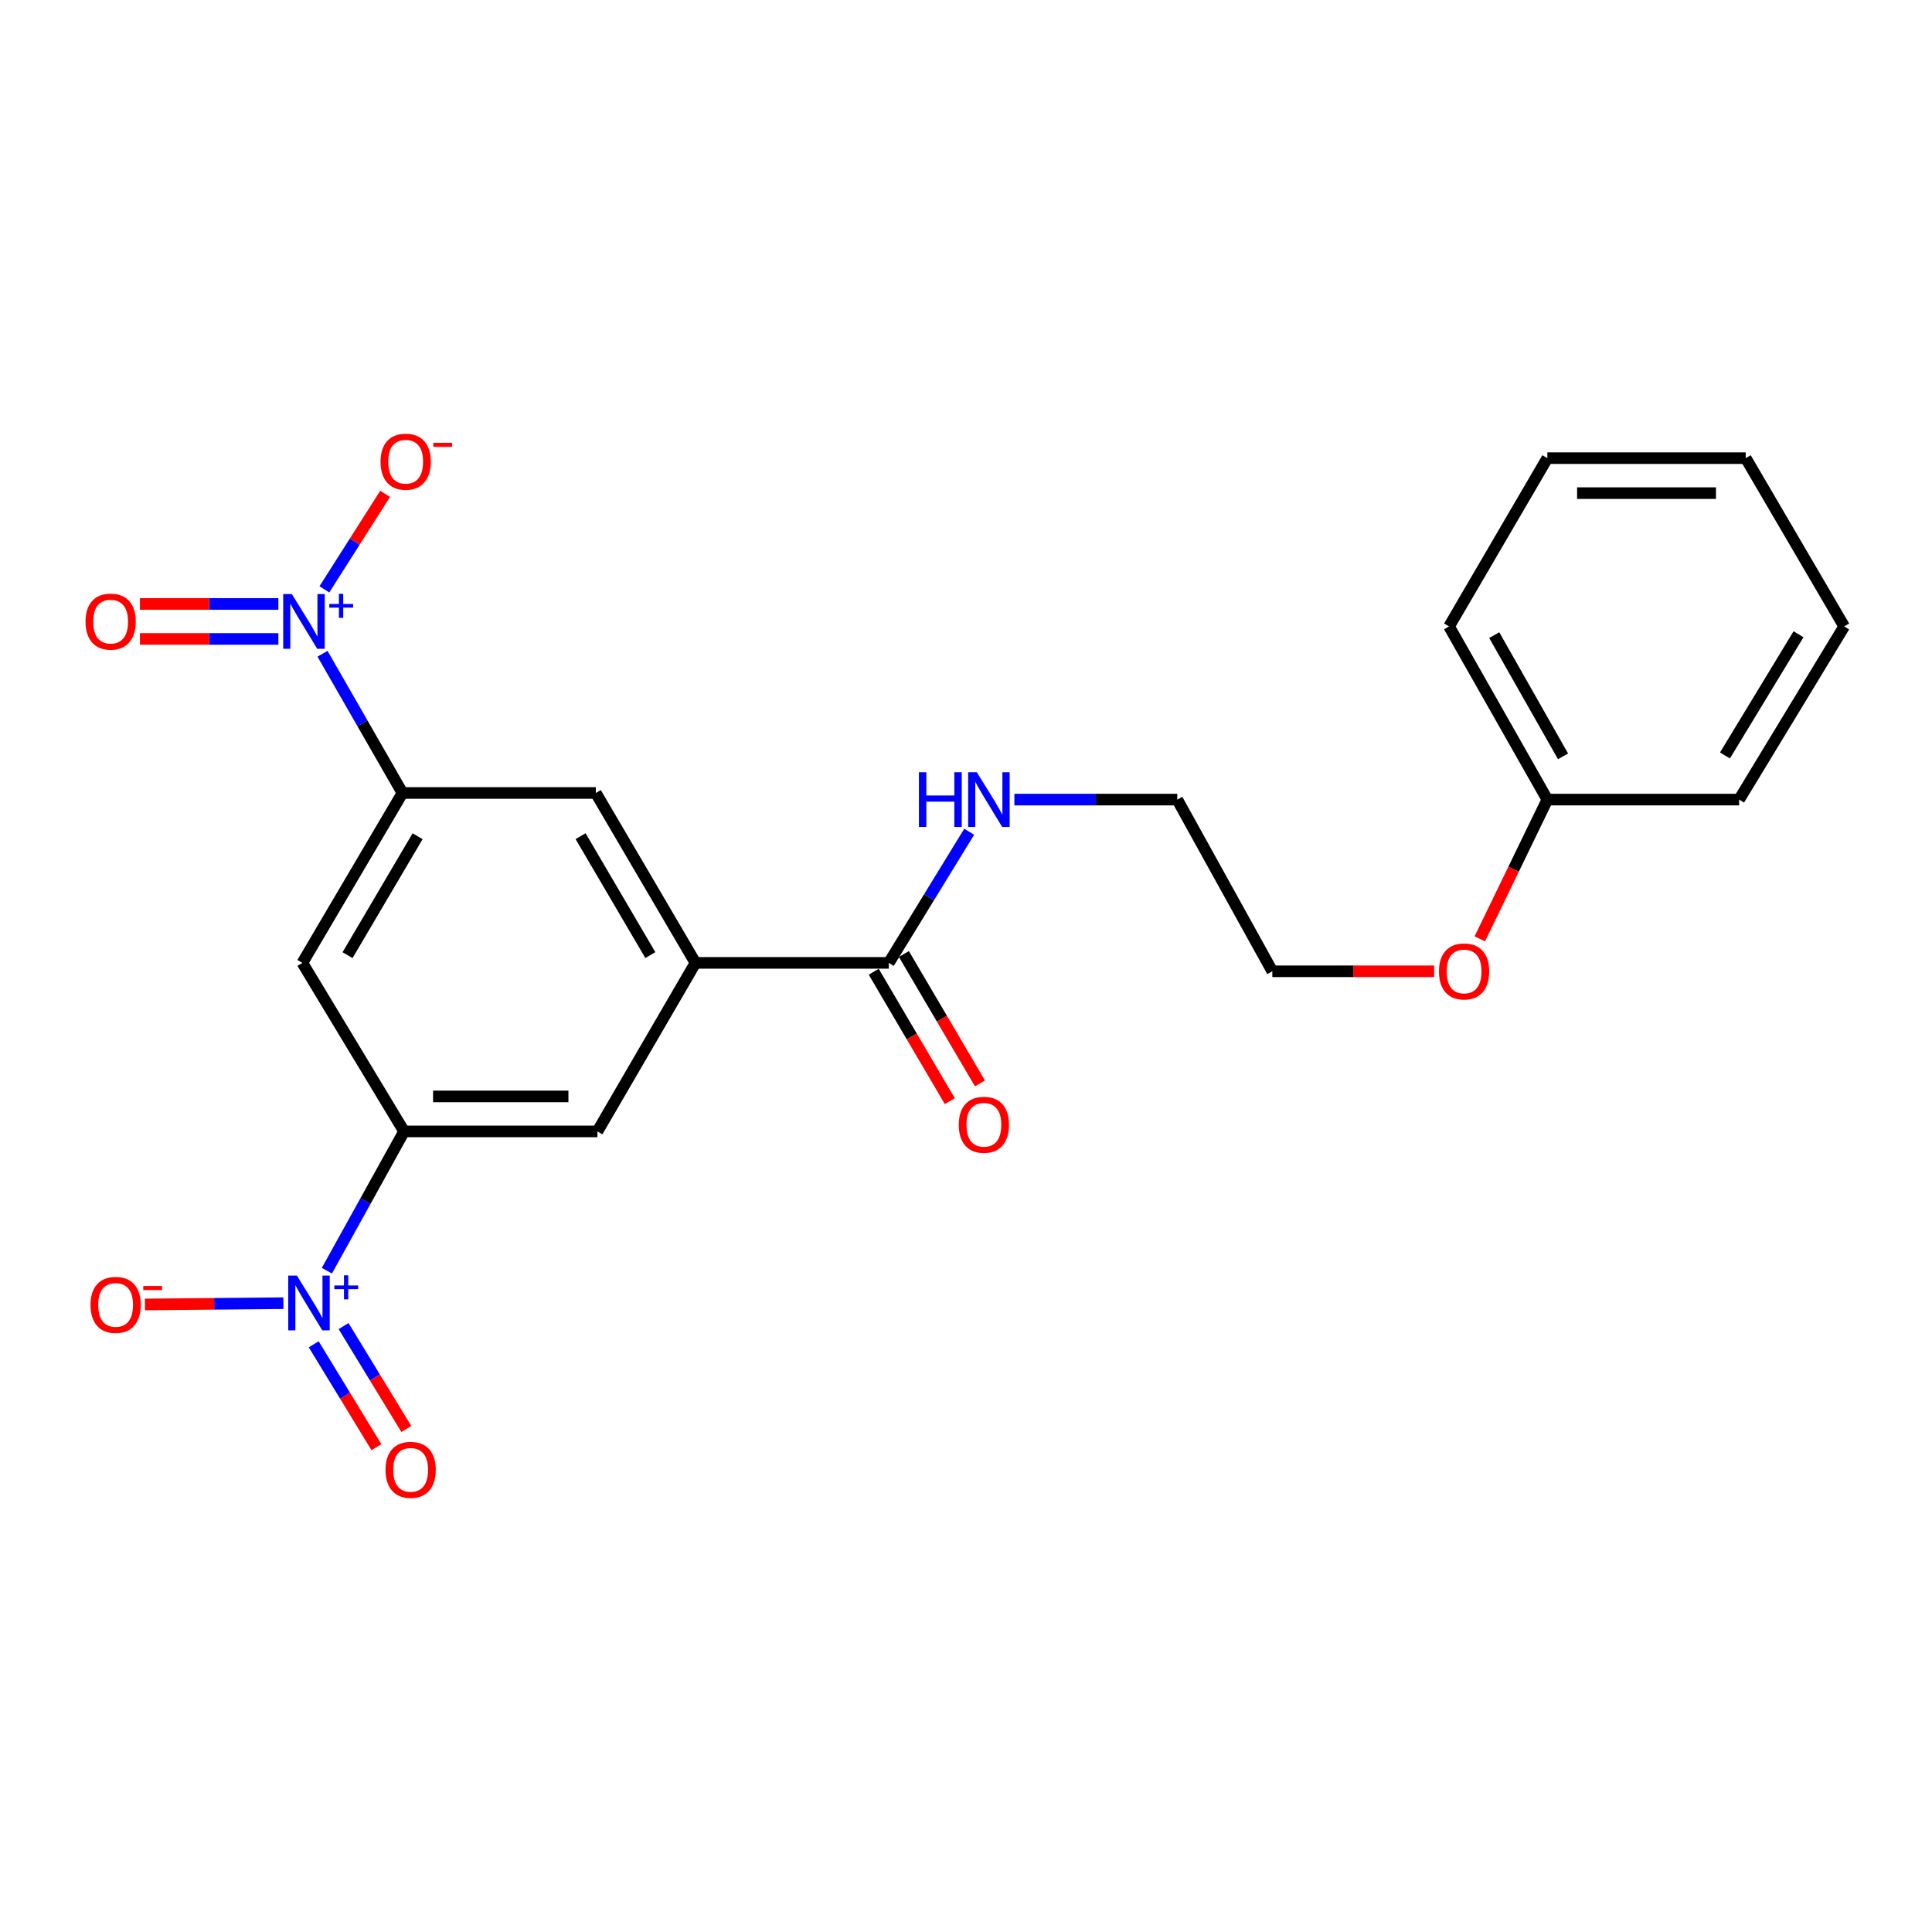 <?xml version='1.0' encoding='iso-8859-1'?>
<svg version='1.1' baseProfile='full'
              xmlns='http://www.w3.org/2000/svg'
                      xmlns:rdkit='http://www.rdkit.org/xml'
                      xmlns:xlink='http://www.w3.org/1999/xlink'
                  xml:space='preserve'
width='1000px' height='1000px' viewBox='0 0 1000 1000'>
<!-- END OF HEADER -->
<rect style='opacity:1.0;fill:#FFFFFF;stroke:none' width='1000' height='1000' x='0' y='0'> </rect>
<path class='bond-1' d='M 166.929,338.386 L 187.623,374.415' style='fill:none;fill-rule:evenodd;stroke:#0000FF;stroke-width:6px;stroke-linecap:butt;stroke-linejoin:miter;stroke-opacity:1' />
<path class='bond-1' d='M 187.623,374.415 L 208.316,410.444' style='fill:none;fill-rule:evenodd;stroke:#000000;stroke-width:6px;stroke-linecap:butt;stroke-linejoin:miter;stroke-opacity:1' />
<path class='bond-9' d='M 167.894,305.054 L 183.617,280.334' style='fill:none;fill-rule:evenodd;stroke:#0000FF;stroke-width:6px;stroke-linecap:butt;stroke-linejoin:miter;stroke-opacity:1' />
<path class='bond-9' d='M 183.617,280.334 L 199.34,255.615' style='fill:none;fill-rule:evenodd;stroke:#FF0000;stroke-width:6px;stroke-linecap:butt;stroke-linejoin:miter;stroke-opacity:1' />
<path class='bond-11' d='M 144.085,312.611 L 108.263,312.611' style='fill:none;fill-rule:evenodd;stroke:#0000FF;stroke-width:6px;stroke-linecap:butt;stroke-linejoin:miter;stroke-opacity:1' />
<path class='bond-11' d='M 108.263,312.611 L 72.441,312.611' style='fill:none;fill-rule:evenodd;stroke:#FF0000;stroke-width:6px;stroke-linecap:butt;stroke-linejoin:miter;stroke-opacity:1' />
<path class='bond-11' d='M 144.085,330.721 L 108.263,330.721' style='fill:none;fill-rule:evenodd;stroke:#0000FF;stroke-width:6px;stroke-linecap:butt;stroke-linejoin:miter;stroke-opacity:1' />
<path class='bond-11' d='M 108.263,330.721 L 72.441,330.721' style='fill:none;fill-rule:evenodd;stroke:#FF0000;stroke-width:6px;stroke-linecap:butt;stroke-linejoin:miter;stroke-opacity:1' />
<path class='bond-0' d='M 169.188,657.714 L 189.169,621.665' style='fill:none;fill-rule:evenodd;stroke:#0000FF;stroke-width:6px;stroke-linecap:butt;stroke-linejoin:miter;stroke-opacity:1' />
<path class='bond-0' d='M 189.169,621.665 L 209.151,585.615' style='fill:none;fill-rule:evenodd;stroke:#000000;stroke-width:6px;stroke-linecap:butt;stroke-linejoin:miter;stroke-opacity:1' />
<path class='bond-8' d='M 146.69,674.534 L 110.854,674.862' style='fill:none;fill-rule:evenodd;stroke:#0000FF;stroke-width:6px;stroke-linecap:butt;stroke-linejoin:miter;stroke-opacity:1' />
<path class='bond-8' d='M 110.854,674.862 L 75.017,675.189' style='fill:none;fill-rule:evenodd;stroke:#FF0000;stroke-width:6px;stroke-linecap:butt;stroke-linejoin:miter;stroke-opacity:1' />
<path class='bond-10' d='M 162.377,695.813 L 178.611,722.437' style='fill:none;fill-rule:evenodd;stroke:#0000FF;stroke-width:6px;stroke-linecap:butt;stroke-linejoin:miter;stroke-opacity:1' />
<path class='bond-10' d='M 178.611,722.437 L 194.846,749.061' style='fill:none;fill-rule:evenodd;stroke:#FF0000;stroke-width:6px;stroke-linecap:butt;stroke-linejoin:miter;stroke-opacity:1' />
<path class='bond-10' d='M 177.839,686.385 L 194.073,713.009' style='fill:none;fill-rule:evenodd;stroke:#0000FF;stroke-width:6px;stroke-linecap:butt;stroke-linejoin:miter;stroke-opacity:1' />
<path class='bond-10' d='M 194.073,713.009 L 210.308,739.633' style='fill:none;fill-rule:evenodd;stroke:#FF0000;stroke-width:6px;stroke-linecap:butt;stroke-linejoin:miter;stroke-opacity:1' />
<path class='bond-4' d='M 208.316,410.444 L 156.512,498.386' style='fill:none;fill-rule:evenodd;stroke:#000000;stroke-width:6px;stroke-linecap:butt;stroke-linejoin:miter;stroke-opacity:1' />
<path class='bond-4' d='M 216.149,432.827 L 179.886,494.387' style='fill:none;fill-rule:evenodd;stroke:#000000;stroke-width:6px;stroke-linecap:butt;stroke-linejoin:miter;stroke-opacity:1' />
<path class='bond-7' d='M 208.316,410.444 L 308.392,410.444' style='fill:none;fill-rule:evenodd;stroke:#000000;stroke-width:6px;stroke-linecap:butt;stroke-linejoin:miter;stroke-opacity:1' />
<path class='bond-2' d='M 209.151,585.615 L 156.512,498.386' style='fill:none;fill-rule:evenodd;stroke:#000000;stroke-width:6px;stroke-linecap:butt;stroke-linejoin:miter;stroke-opacity:1' />
<path class='bond-23' d='M 209.151,585.615 L 309.227,585.615' style='fill:none;fill-rule:evenodd;stroke:#000000;stroke-width:6px;stroke-linecap:butt;stroke-linejoin:miter;stroke-opacity:1' />
<path class='bond-23' d='M 224.162,567.505 L 294.215,567.505' style='fill:none;fill-rule:evenodd;stroke:#000000;stroke-width:6px;stroke-linecap:butt;stroke-linejoin:miter;stroke-opacity:1' />
<path class='bond-3' d='M 359.974,498.386 L 308.392,410.444' style='fill:none;fill-rule:evenodd;stroke:#000000;stroke-width:6px;stroke-linecap:butt;stroke-linejoin:miter;stroke-opacity:1' />
<path class='bond-3' d='M 336.616,494.357 L 300.508,432.798' style='fill:none;fill-rule:evenodd;stroke:#000000;stroke-width:6px;stroke-linecap:butt;stroke-linejoin:miter;stroke-opacity:1' />
<path class='bond-5' d='M 359.974,498.386 L 460.05,498.386' style='fill:none;fill-rule:evenodd;stroke:#000000;stroke-width:6px;stroke-linecap:butt;stroke-linejoin:miter;stroke-opacity:1' />
<path class='bond-6' d='M 359.974,498.386 L 309.227,585.615' style='fill:none;fill-rule:evenodd;stroke:#000000;stroke-width:6px;stroke-linecap:butt;stroke-linejoin:miter;stroke-opacity:1' />
<path class='bond-12' d='M 452.244,502.975 L 471.926,536.46' style='fill:none;fill-rule:evenodd;stroke:#000000;stroke-width:6px;stroke-linecap:butt;stroke-linejoin:miter;stroke-opacity:1' />
<path class='bond-12' d='M 471.926,536.46 L 491.608,569.944' style='fill:none;fill-rule:evenodd;stroke:#FF0000;stroke-width:6px;stroke-linecap:butt;stroke-linejoin:miter;stroke-opacity:1' />
<path class='bond-12' d='M 467.857,493.798 L 487.539,527.283' style='fill:none;fill-rule:evenodd;stroke:#000000;stroke-width:6px;stroke-linecap:butt;stroke-linejoin:miter;stroke-opacity:1' />
<path class='bond-12' d='M 487.539,527.283 L 507.22,560.767' style='fill:none;fill-rule:evenodd;stroke:#FF0000;stroke-width:6px;stroke-linecap:butt;stroke-linejoin:miter;stroke-opacity:1' />
<path class='bond-13' d='M 460.05,498.386 L 480.853,464.445' style='fill:none;fill-rule:evenodd;stroke:#000000;stroke-width:6px;stroke-linecap:butt;stroke-linejoin:miter;stroke-opacity:1' />
<path class='bond-13' d='M 480.853,464.445 L 501.656,430.503' style='fill:none;fill-rule:evenodd;stroke:#0000FF;stroke-width:6px;stroke-linecap:butt;stroke-linejoin:miter;stroke-opacity:1' />
<path class='bond-16' d='M 525.031,413.865 L 567.188,413.865' style='fill:none;fill-rule:evenodd;stroke:#0000FF;stroke-width:6px;stroke-linecap:butt;stroke-linejoin:miter;stroke-opacity:1' />
<path class='bond-16' d='M 567.188,413.865 L 609.345,413.865' style='fill:none;fill-rule:evenodd;stroke:#000000;stroke-width:6px;stroke-linecap:butt;stroke-linejoin:miter;stroke-opacity:1' />
<path class='bond-14' d='M 800.905,413.865 L 783.425,449.909' style='fill:none;fill-rule:evenodd;stroke:#000000;stroke-width:6px;stroke-linecap:butt;stroke-linejoin:miter;stroke-opacity:1' />
<path class='bond-14' d='M 783.425,449.909 L 765.946,485.953' style='fill:none;fill-rule:evenodd;stroke:#FF0000;stroke-width:6px;stroke-linecap:butt;stroke-linejoin:miter;stroke-opacity:1' />
<path class='bond-18' d='M 800.905,413.865 L 750.037,324.242' style='fill:none;fill-rule:evenodd;stroke:#000000;stroke-width:6px;stroke-linecap:butt;stroke-linejoin:miter;stroke-opacity:1' />
<path class='bond-18' d='M 809.024,391.482 L 773.417,328.746' style='fill:none;fill-rule:evenodd;stroke:#000000;stroke-width:6px;stroke-linecap:butt;stroke-linejoin:miter;stroke-opacity:1' />
<path class='bond-19' d='M 800.905,413.865 L 900.166,413.865' style='fill:none;fill-rule:evenodd;stroke:#000000;stroke-width:6px;stroke-linecap:butt;stroke-linejoin:miter;stroke-opacity:1' />
<path class='bond-15' d='M 742.323,502.743 L 700.438,502.743' style='fill:none;fill-rule:evenodd;stroke:#FF0000;stroke-width:6px;stroke-linecap:butt;stroke-linejoin:miter;stroke-opacity:1' />
<path class='bond-15' d='M 700.438,502.743 L 658.553,502.743' style='fill:none;fill-rule:evenodd;stroke:#000000;stroke-width:6px;stroke-linecap:butt;stroke-linejoin:miter;stroke-opacity:1' />
<path class='bond-17' d='M 609.345,413.865 L 658.553,502.743' style='fill:none;fill-rule:evenodd;stroke:#000000;stroke-width:6px;stroke-linecap:butt;stroke-linejoin:miter;stroke-opacity:1' />
<path class='bond-21' d='M 750.037,324.242 L 800.905,237.134' style='fill:none;fill-rule:evenodd;stroke:#000000;stroke-width:6px;stroke-linecap:butt;stroke-linejoin:miter;stroke-opacity:1' />
<path class='bond-20' d='M 900.166,413.865 L 954.545,324.242' style='fill:none;fill-rule:evenodd;stroke:#000000;stroke-width:6px;stroke-linecap:butt;stroke-linejoin:miter;stroke-opacity:1' />
<path class='bond-20' d='M 892.84,391.027 L 930.906,328.291' style='fill:none;fill-rule:evenodd;stroke:#000000;stroke-width:6px;stroke-linecap:butt;stroke-linejoin:miter;stroke-opacity:1' />
<path class='bond-22' d='M 954.545,324.242 L 903.587,237.134' style='fill:none;fill-rule:evenodd;stroke:#000000;stroke-width:6px;stroke-linecap:butt;stroke-linejoin:miter;stroke-opacity:1' />
<path class='bond-24' d='M 800.905,237.134 L 903.587,237.134' style='fill:none;fill-rule:evenodd;stroke:#000000;stroke-width:6px;stroke-linecap:butt;stroke-linejoin:miter;stroke-opacity:1' />
<path class='bond-24' d='M 816.307,255.244 L 888.185,255.244' style='fill:none;fill-rule:evenodd;stroke:#000000;stroke-width:6px;stroke-linecap:butt;stroke-linejoin:miter;stroke-opacity:1' />
<path  class='atom-0' d='M 151.067 307.506
L 160.347 322.506
Q 161.267 323.986, 162.747 326.666
Q 164.227 329.346, 164.307 329.506
L 164.307 307.506
L 168.067 307.506
L 168.067 335.826
L 164.187 335.826
L 154.227 319.426
Q 153.067 317.506, 151.827 315.306
Q 150.627 313.106, 150.267 312.426
L 150.267 335.826
L 146.587 335.826
L 146.587 307.506
L 151.067 307.506
' fill='#0000FF'/>
<path  class='atom-0' d='M 170.443 312.611
L 175.432 312.611
L 175.432 307.357
L 177.65 307.357
L 177.65 312.611
L 182.772 312.611
L 182.772 314.512
L 177.65 314.512
L 177.65 319.792
L 175.432 319.792
L 175.432 314.512
L 170.443 314.512
L 170.443 312.611
' fill='#0000FF'/>
<path  class='atom-1' d='M 153.673 660.253
L 162.953 675.253
Q 163.873 676.733, 165.353 679.413
Q 166.833 682.093, 166.913 682.253
L 166.913 660.253
L 170.673 660.253
L 170.673 688.573
L 166.793 688.573
L 156.833 672.173
Q 155.673 670.253, 154.433 668.053
Q 153.233 665.853, 152.873 665.173
L 152.873 688.573
L 149.193 688.573
L 149.193 660.253
L 153.673 660.253
' fill='#0000FF'/>
<path  class='atom-1' d='M 173.049 665.357
L 178.038 665.357
L 178.038 660.104
L 180.256 660.104
L 180.256 665.357
L 185.377 665.357
L 185.377 667.258
L 180.256 667.258
L 180.256 672.538
L 178.038 672.538
L 178.038 667.258
L 173.049 667.258
L 173.049 665.357
' fill='#0000FF'/>
<path  class='atom-9' d='M 46.846 675.408
Q 46.846 668.608, 50.206 664.808
Q 53.566 661.008, 59.846 661.008
Q 66.126 661.008, 69.486 664.808
Q 72.846 668.608, 72.846 675.408
Q 72.846 682.288, 69.446 686.208
Q 66.046 690.088, 59.846 690.088
Q 53.606 690.088, 50.206 686.208
Q 46.846 682.328, 46.846 675.408
M 59.846 686.888
Q 64.166 686.888, 66.486 684.008
Q 68.846 681.088, 68.846 675.408
Q 68.846 669.848, 66.486 667.048
Q 64.166 664.208, 59.846 664.208
Q 55.526 664.208, 53.166 667.008
Q 50.846 669.808, 50.846 675.408
Q 50.846 681.128, 53.166 684.008
Q 55.526 686.888, 59.846 686.888
' fill='#FF0000'/>
<path  class='atom-9' d='M 74.166 665.631
L 83.855 665.631
L 83.855 667.743
L 74.166 667.743
L 74.166 665.631
' fill='#FF0000'/>
<path  class='atom-10' d='M 196.976 238.975
Q 196.976 232.175, 200.336 228.375
Q 203.696 224.575, 209.976 224.575
Q 216.256 224.575, 219.616 228.375
Q 222.976 232.175, 222.976 238.975
Q 222.976 245.855, 219.576 249.775
Q 216.176 253.655, 209.976 253.655
Q 203.736 253.655, 200.336 249.775
Q 196.976 245.895, 196.976 238.975
M 209.976 250.455
Q 214.296 250.455, 216.616 247.575
Q 218.976 244.655, 218.976 238.975
Q 218.976 233.415, 216.616 230.615
Q 214.296 227.775, 209.976 227.775
Q 205.656 227.775, 203.296 230.575
Q 200.976 233.375, 200.976 238.975
Q 200.976 244.695, 203.296 247.575
Q 205.656 250.455, 209.976 250.455
' fill='#FF0000'/>
<path  class='atom-10' d='M 224.296 229.197
L 233.984 229.197
L 233.984 231.309
L 224.296 231.309
L 224.296 229.197
' fill='#FF0000'/>
<path  class='atom-11' d='M 199.551 760.785
Q 199.551 753.985, 202.911 750.185
Q 206.271 746.385, 212.551 746.385
Q 218.831 746.385, 222.191 750.185
Q 225.551 753.985, 225.551 760.785
Q 225.551 767.665, 222.151 771.585
Q 218.751 775.465, 212.551 775.465
Q 206.311 775.465, 202.911 771.585
Q 199.551 767.705, 199.551 760.785
M 212.551 772.265
Q 216.871 772.265, 219.191 769.385
Q 221.551 766.465, 221.551 760.785
Q 221.551 755.225, 219.191 752.425
Q 216.871 749.585, 212.551 749.585
Q 208.231 749.585, 205.871 752.385
Q 203.551 755.185, 203.551 760.785
Q 203.551 766.505, 205.871 769.385
Q 208.231 772.265, 212.551 772.265
' fill='#FF0000'/>
<path  class='atom-12' d='M 44.271 321.746
Q 44.271 314.946, 47.631 311.146
Q 50.991 307.346, 57.271 307.346
Q 63.551 307.346, 66.911 311.146
Q 70.271 314.946, 70.271 321.746
Q 70.271 328.626, 66.871 332.546
Q 63.471 336.426, 57.271 336.426
Q 51.031 336.426, 47.631 332.546
Q 44.271 328.666, 44.271 321.746
M 57.271 333.226
Q 61.591 333.226, 63.911 330.346
Q 66.271 327.426, 66.271 321.746
Q 66.271 316.186, 63.911 313.386
Q 61.591 310.546, 57.271 310.546
Q 52.951 310.546, 50.591 313.346
Q 48.271 316.146, 48.271 321.746
Q 48.271 327.466, 50.591 330.346
Q 52.951 333.226, 57.271 333.226
' fill='#FF0000'/>
<path  class='atom-13' d='M 496.258 582.184
Q 496.258 575.384, 499.618 571.584
Q 502.978 567.784, 509.258 567.784
Q 515.538 567.784, 518.898 571.584
Q 522.258 575.384, 522.258 582.184
Q 522.258 589.064, 518.858 592.984
Q 515.458 596.864, 509.258 596.864
Q 503.018 596.864, 499.618 592.984
Q 496.258 589.104, 496.258 582.184
M 509.258 593.664
Q 513.578 593.664, 515.898 590.784
Q 518.258 587.864, 518.258 582.184
Q 518.258 576.624, 515.898 573.824
Q 513.578 570.984, 509.258 570.984
Q 504.938 570.984, 502.578 573.784
Q 500.258 576.584, 500.258 582.184
Q 500.258 587.904, 502.578 590.784
Q 504.938 593.664, 509.258 593.664
' fill='#FF0000'/>
<path  class='atom-14' d='M 475.634 399.705
L 479.474 399.705
L 479.474 411.745
L 493.954 411.745
L 493.954 399.705
L 497.794 399.705
L 497.794 428.025
L 493.954 428.025
L 493.954 414.945
L 479.474 414.945
L 479.474 428.025
L 475.634 428.025
L 475.634 399.705
' fill='#0000FF'/>
<path  class='atom-14' d='M 505.594 399.705
L 514.874 414.705
Q 515.794 416.185, 517.274 418.865
Q 518.754 421.545, 518.834 421.705
L 518.834 399.705
L 522.594 399.705
L 522.594 428.025
L 518.714 428.025
L 508.754 411.625
Q 507.594 409.705, 506.354 407.505
Q 505.154 405.305, 504.794 404.625
L 504.794 428.025
L 501.114 428.025
L 501.114 399.705
L 505.594 399.705
' fill='#0000FF'/>
<path  class='atom-16' d='M 744.804 502.823
Q 744.804 496.023, 748.164 492.223
Q 751.524 488.423, 757.804 488.423
Q 764.084 488.423, 767.444 492.223
Q 770.804 496.023, 770.804 502.823
Q 770.804 509.703, 767.404 513.623
Q 764.004 517.503, 757.804 517.503
Q 751.564 517.503, 748.164 513.623
Q 744.804 509.743, 744.804 502.823
M 757.804 514.303
Q 762.124 514.303, 764.444 511.423
Q 766.804 508.503, 766.804 502.823
Q 766.804 497.263, 764.444 494.463
Q 762.124 491.623, 757.804 491.623
Q 753.484 491.623, 751.124 494.423
Q 748.804 497.223, 748.804 502.823
Q 748.804 508.543, 751.124 511.423
Q 753.484 514.303, 757.804 514.303
' fill='#FF0000'/>
</svg>
